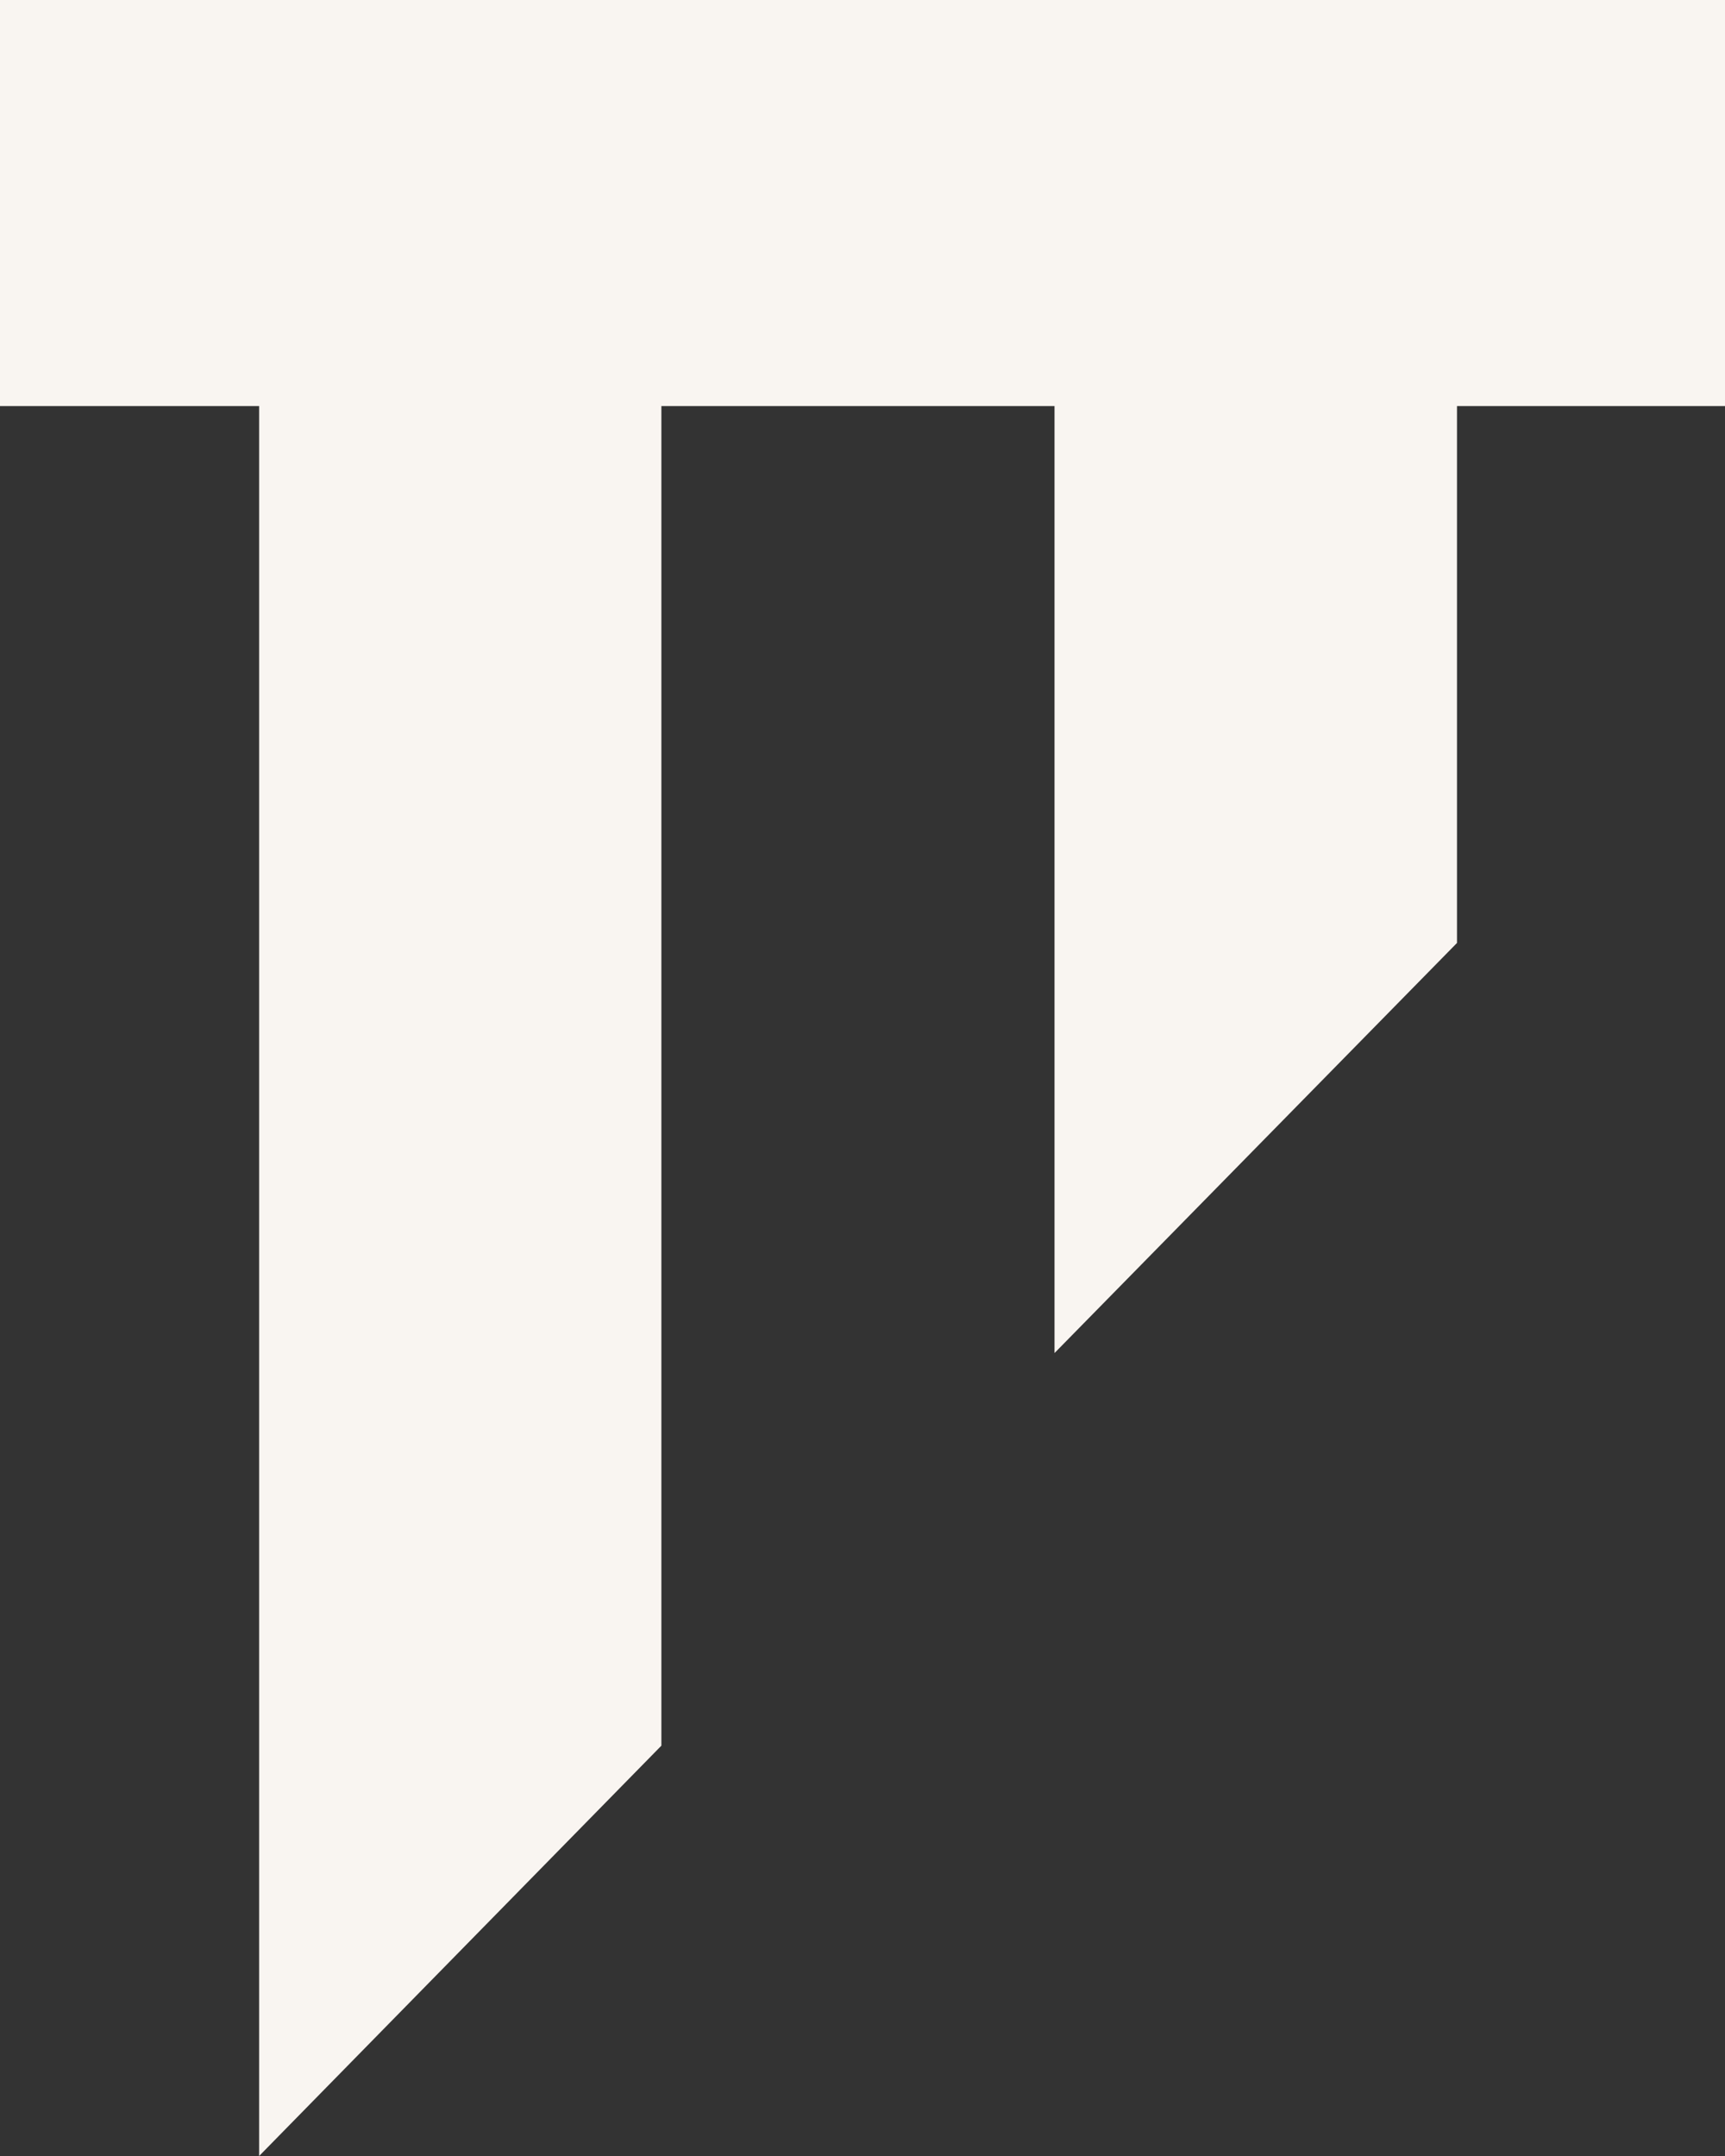 <svg width="120" height="150" viewBox="0 0 120 150" fill="none" xmlns="http://www.w3.org/2000/svg">
<rect x="0" y="0" width="120" height="150" fill="#333333" stroke="none"/>
<g clip-path="url(#clip0_186_757)">
<path fill-rule="evenodd" clip-rule="evenodd" d="M120 0H0V28.252H18.027V150L46.009 121.452V28.252H73.358V94.136L101.356 65.604V28.252H120V0Z" fill="#F9F5F1"/>
</g>
<defs>
<clipPath id="clip0_186_757">
<rect width="120" height="150" fill="white"/>
</clipPath>
</defs>
</svg>
